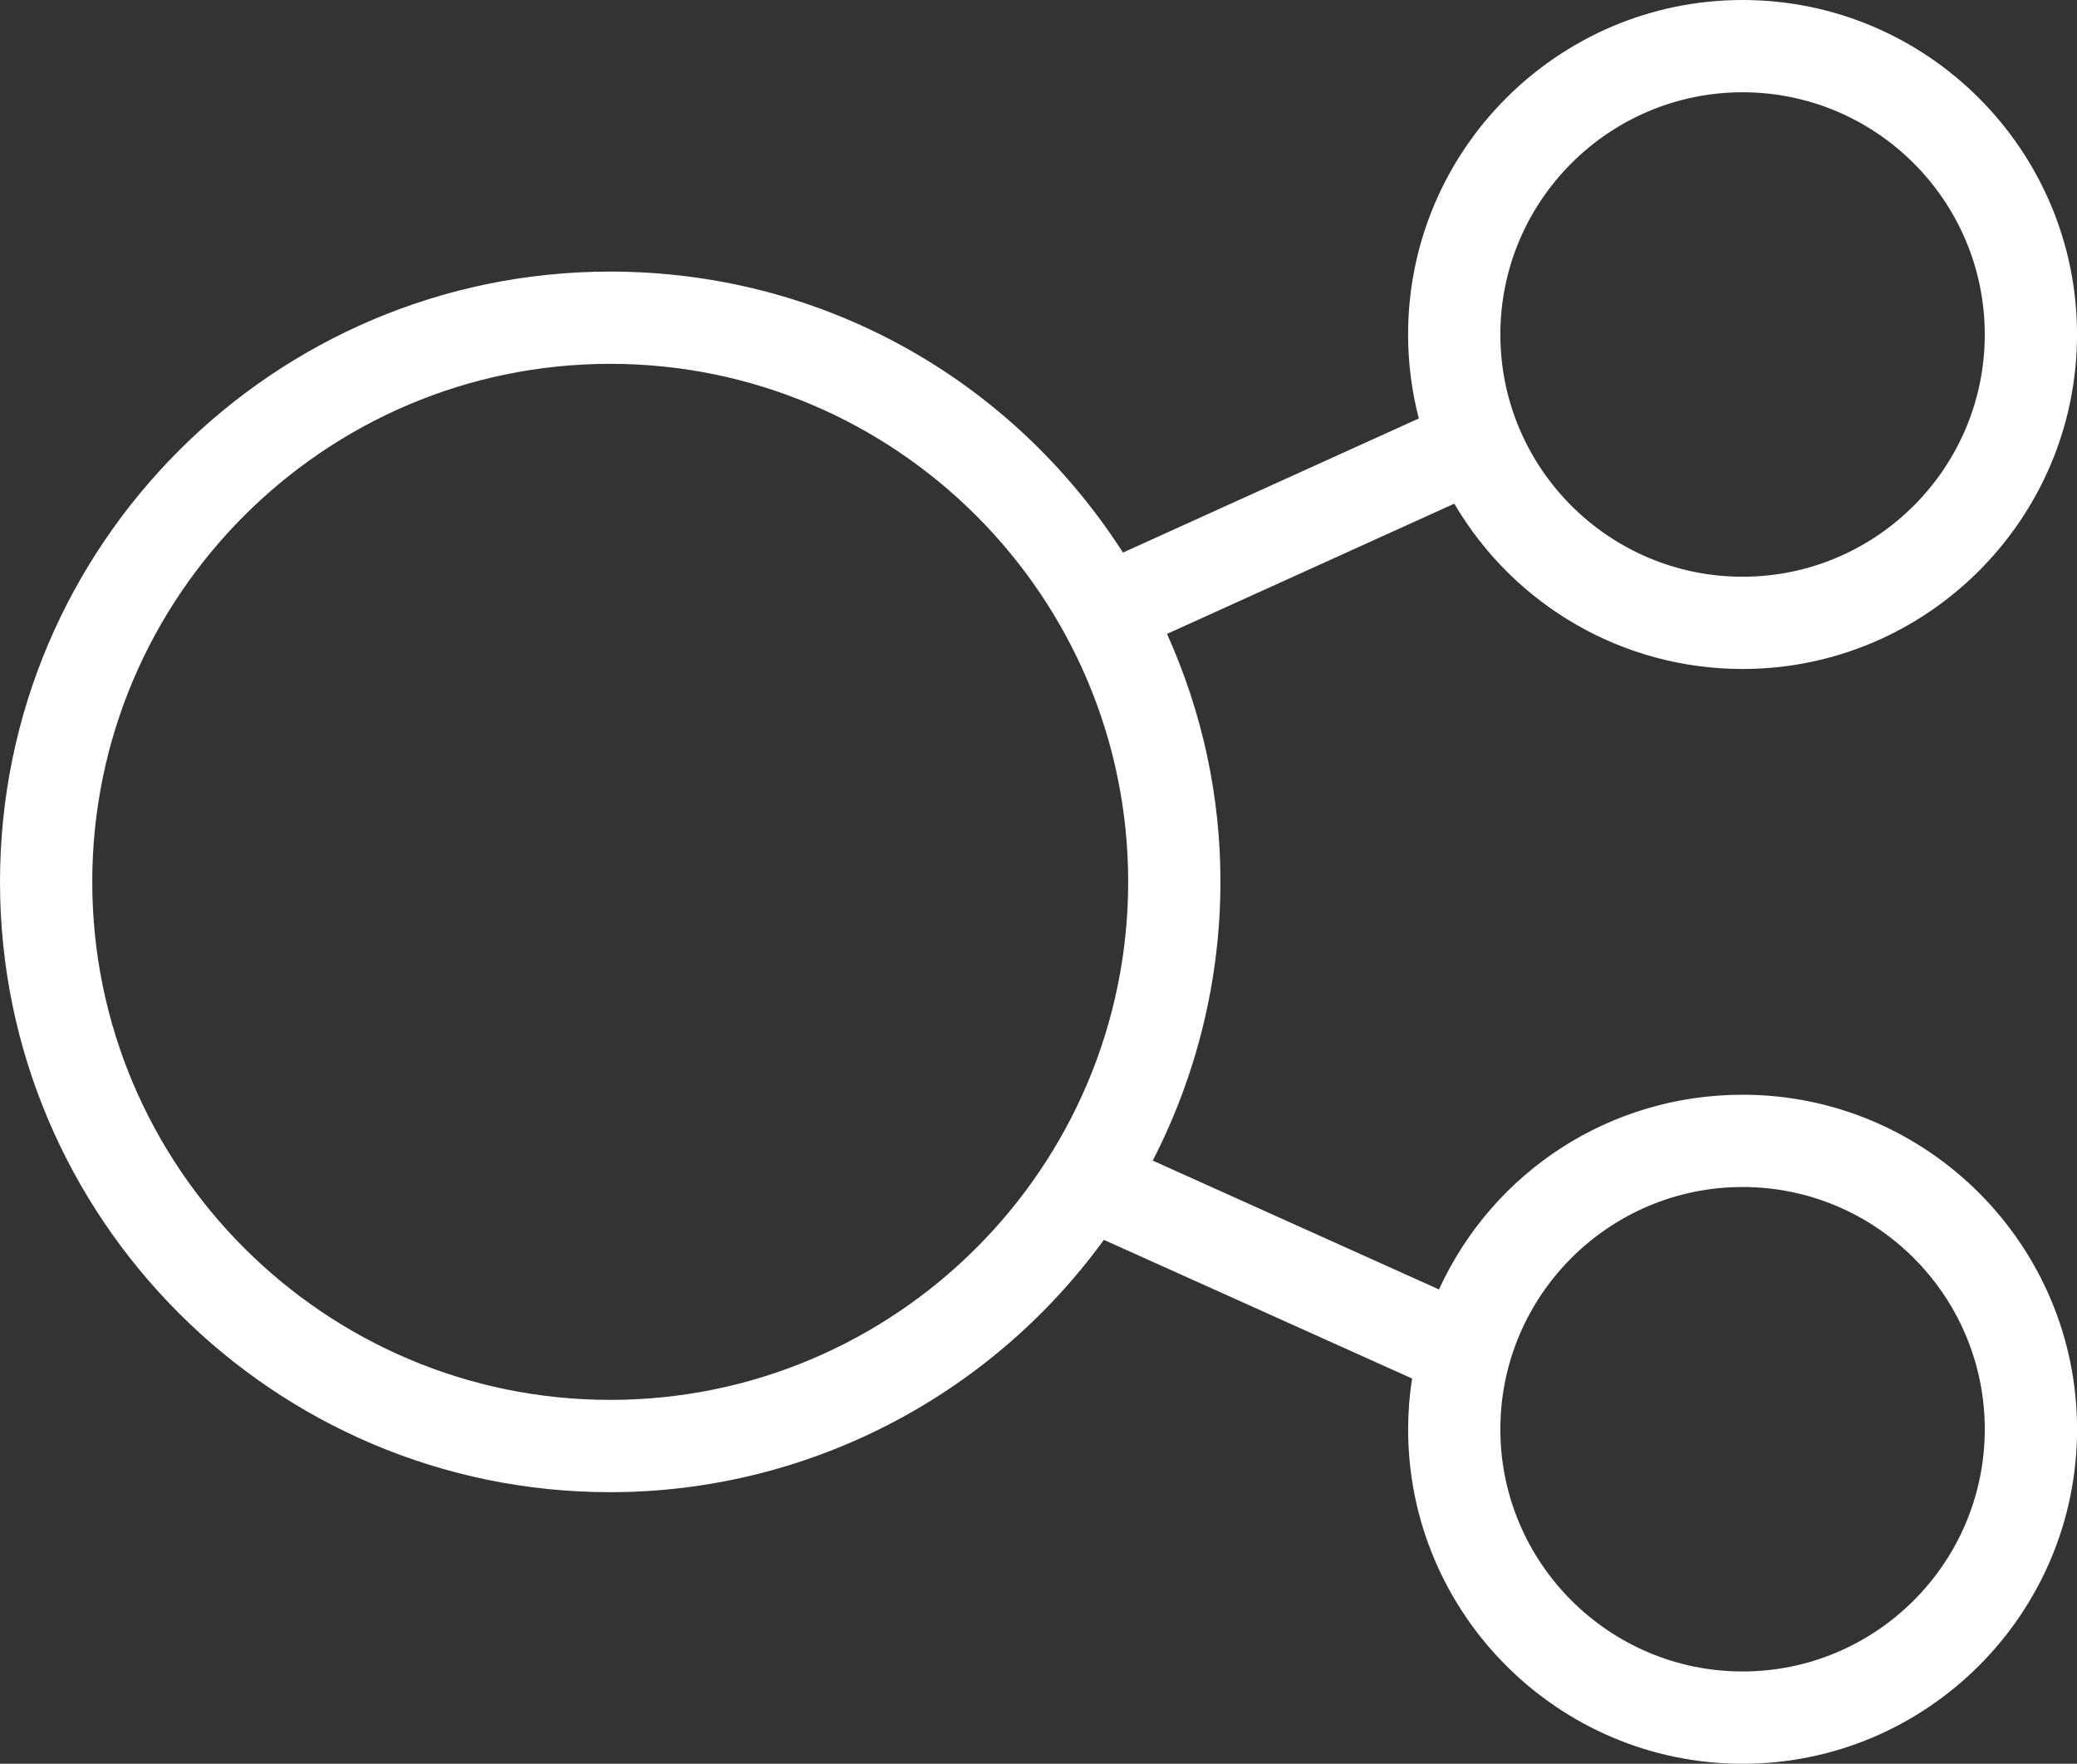 <?xml version="1.0" encoding="utf-8"?>
<!-- Generator: Adobe Illustrator 16.0.4, SVG Export Plug-In . SVG Version: 6.00 Build 0)  -->
<!DOCTYPE svg PUBLIC "-//W3C//DTD SVG 1.1//EN" "http://www.w3.org/Graphics/SVG/1.1/DTD/svg11.dtd">
<svg version="1.1" id="Calque_1" xmlns="http://www.w3.org/2000/svg" xmlns:xlink="http://www.w3.org/1999/xlink" x="0px" y="0px"
	 width="61.906px" height="52.563px" viewBox="0 0 61.906 52.563" enable-background="new 0 0 61.906 52.563" xml:space="preserve">
<rect x="0" y="0" width="61.906" height="52.563" fill="#333333" stroke="none"/>
<path fill="#FFFFFF" d="M51.938,32.625c-3.922,0-7.42,2.26-9.049,5.803l-8.531-3.84c1.32-2.562,2.018-5.424,2.018-8.307
	c0-2.553-0.535-5.035-1.592-7.39l8.562-3.881c1.793,3.051,5.043,4.927,8.592,4.927c5.496,0,9.969-4.472,9.969-9.969
	C61.906,4.473,57.434,0,51.938,0s-9.969,4.473-9.969,9.969c0,0.846,0.107,1.686,0.32,2.502l-8.818,3.997
	c-3.378-5.252-9.058-8.374-15.283-8.374C8.159,8.094,0,16.253,0,26.282c0,10.029,8.159,18.188,18.188,18.188
	c5.815,0,11.284-2.803,14.713-7.52l9.188,4.133c-0.08,0.508-0.119,1.016-0.119,1.512c0,5.496,4.473,9.969,9.969,9.969
	s9.969-4.473,9.969-9.969S57.434,32.625,51.938,32.625z M51.938,49.813c-3.98,0-7.219-3.238-7.219-7.219s3.238-7.219,7.219-7.219
	s7.219,3.238,7.219,7.219S55.918,49.813,51.938,49.813z M18.188,41.719c-8.512,0-15.438-6.926-15.438-15.438
	c0-8.512,6.925-15.438,15.438-15.438s15.438,6.926,15.438,15.438C33.625,34.793,26.7,41.719,18.188,41.719z M51.938,2.75
	c3.98,0,7.219,3.238,7.219,7.219s-3.238,7.219-7.219,7.219s-7.219-3.238-7.219-7.219S47.957,2.75,51.938,2.75z"/>
</svg>
